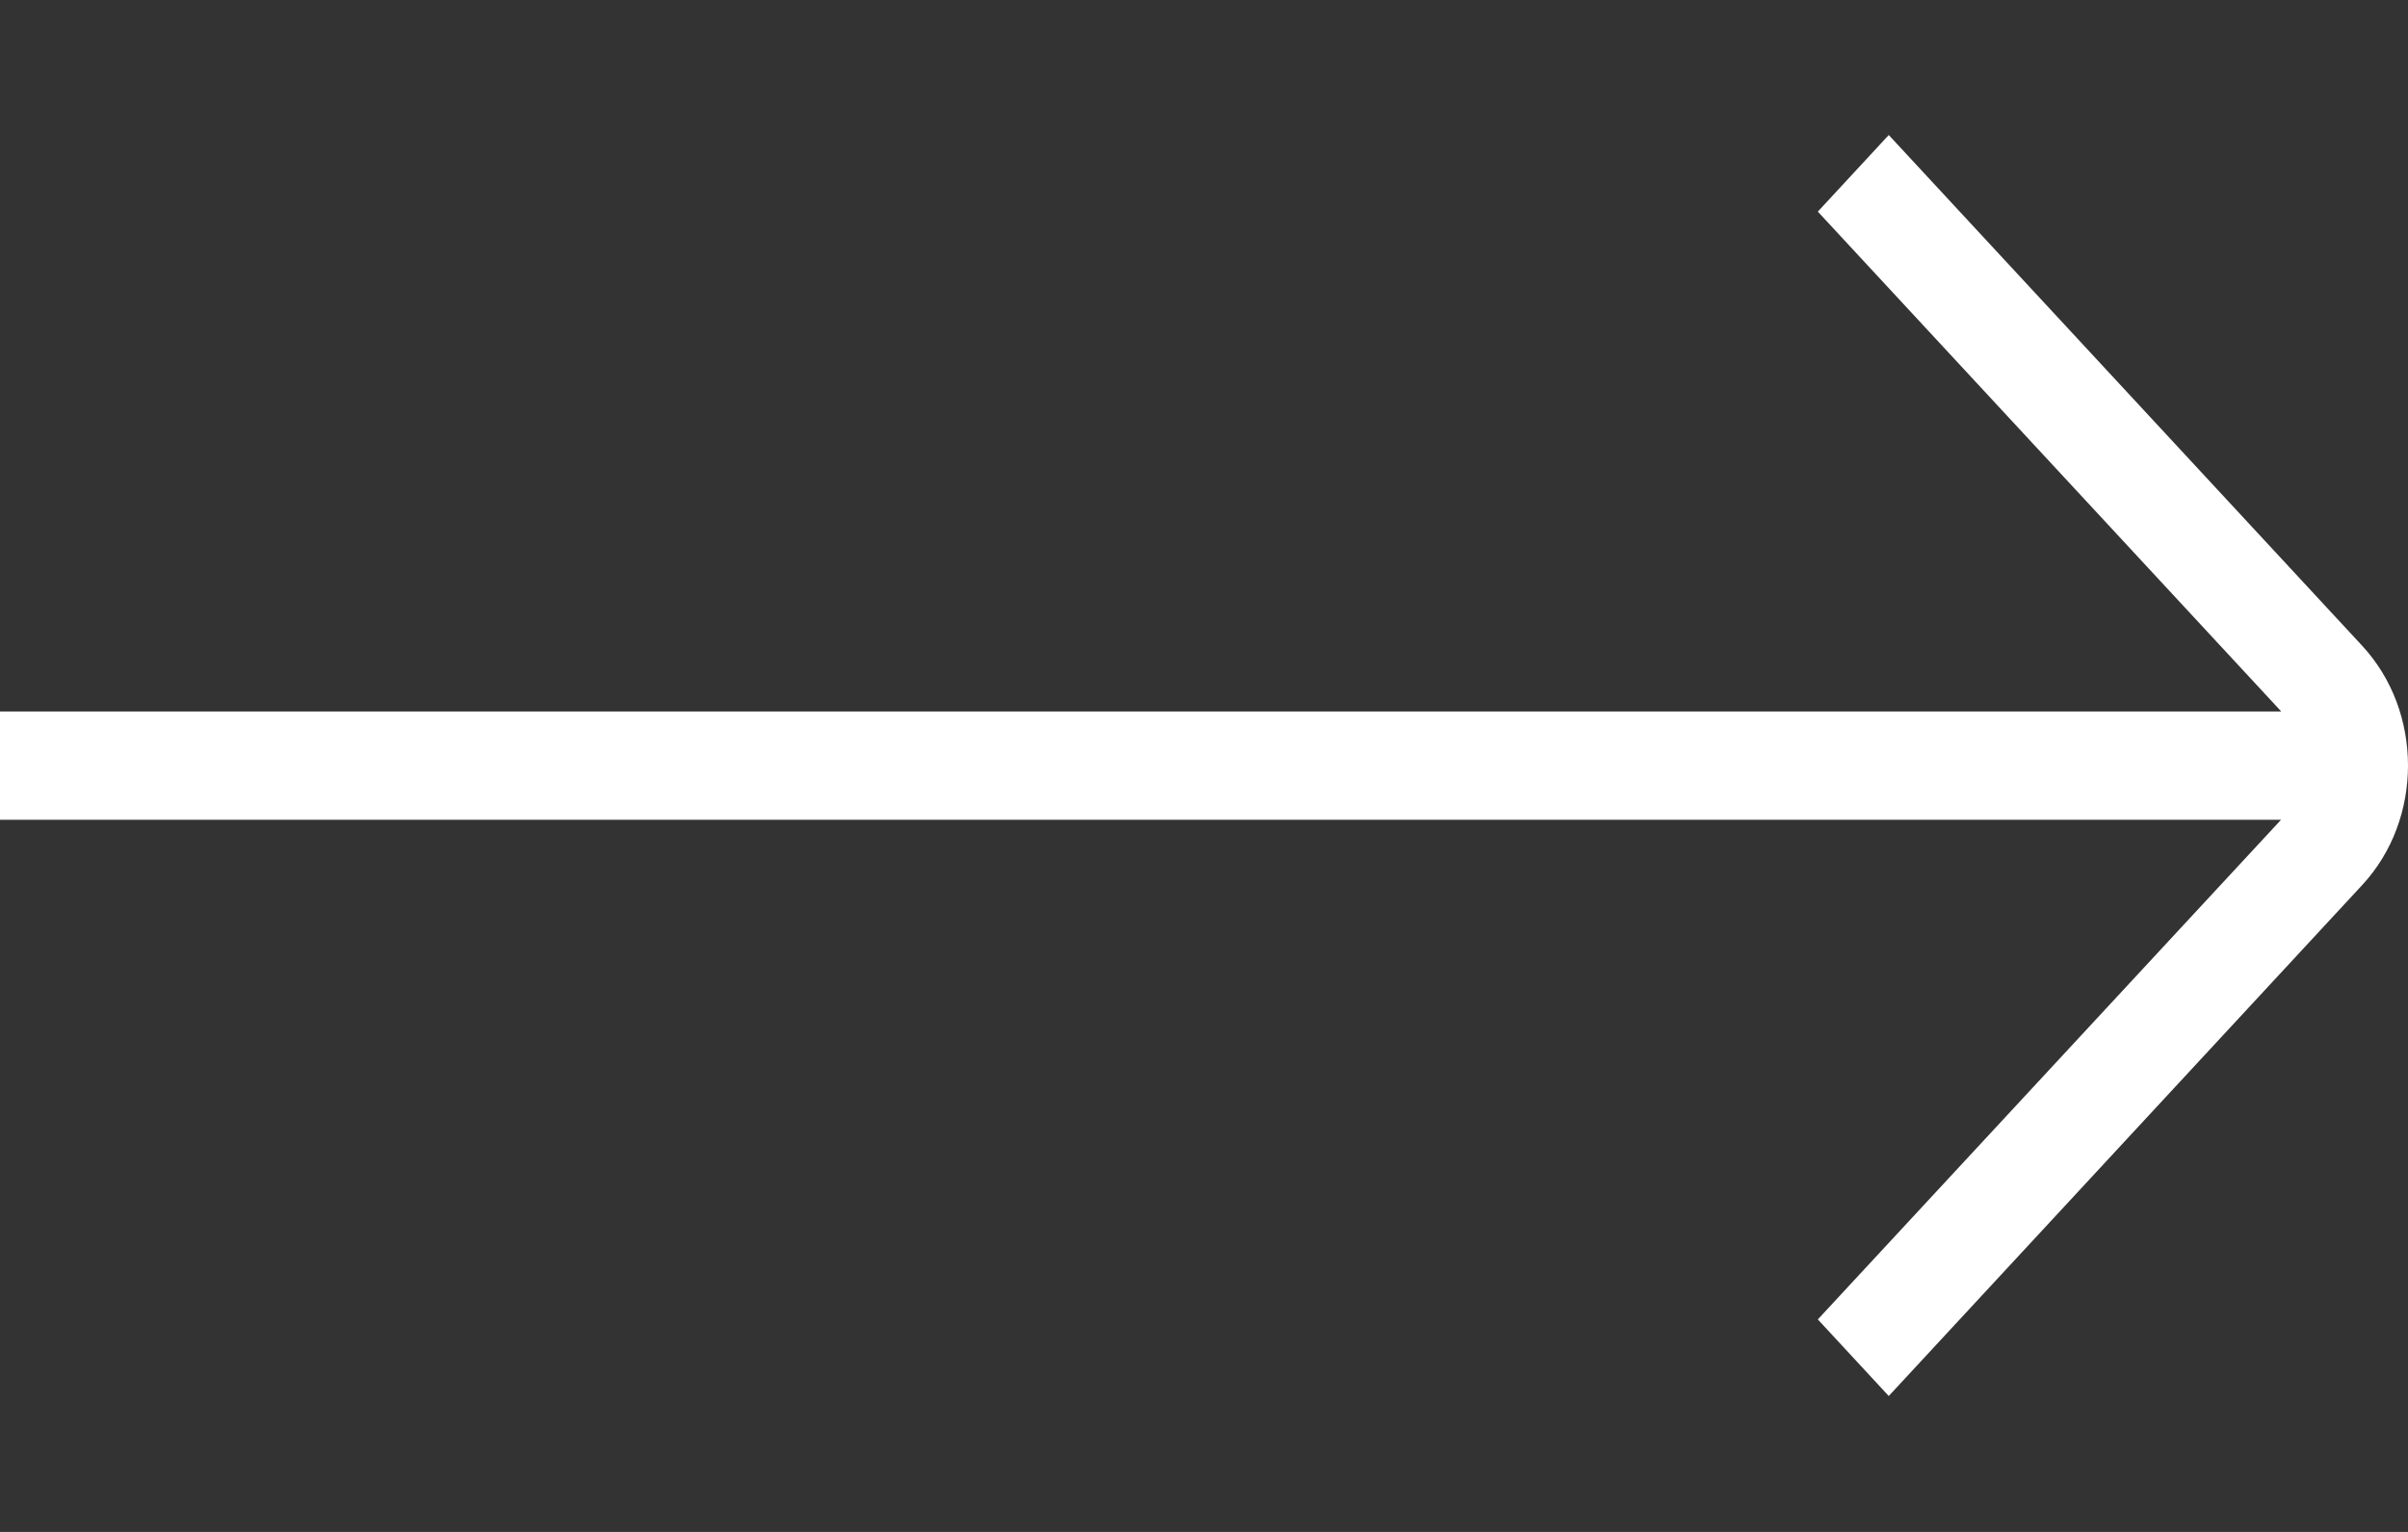 <svg width="11" height="7" viewBox="0 0 11 7" fill="none" xmlns="http://www.w3.org/2000/svg">
<rect x="0" y="0" width="11" height="7" fill="#333333" stroke="none"/>
<path d="M10.79 2.95L8.628 0.617L8.304 0.967L10.421 3.251H0V3.746H10.42L8.304 6.029L8.628 6.379L10.79 4.045C11.07 3.744 11.07 3.252 10.79 2.95Z" fill="white"/>
</svg>
